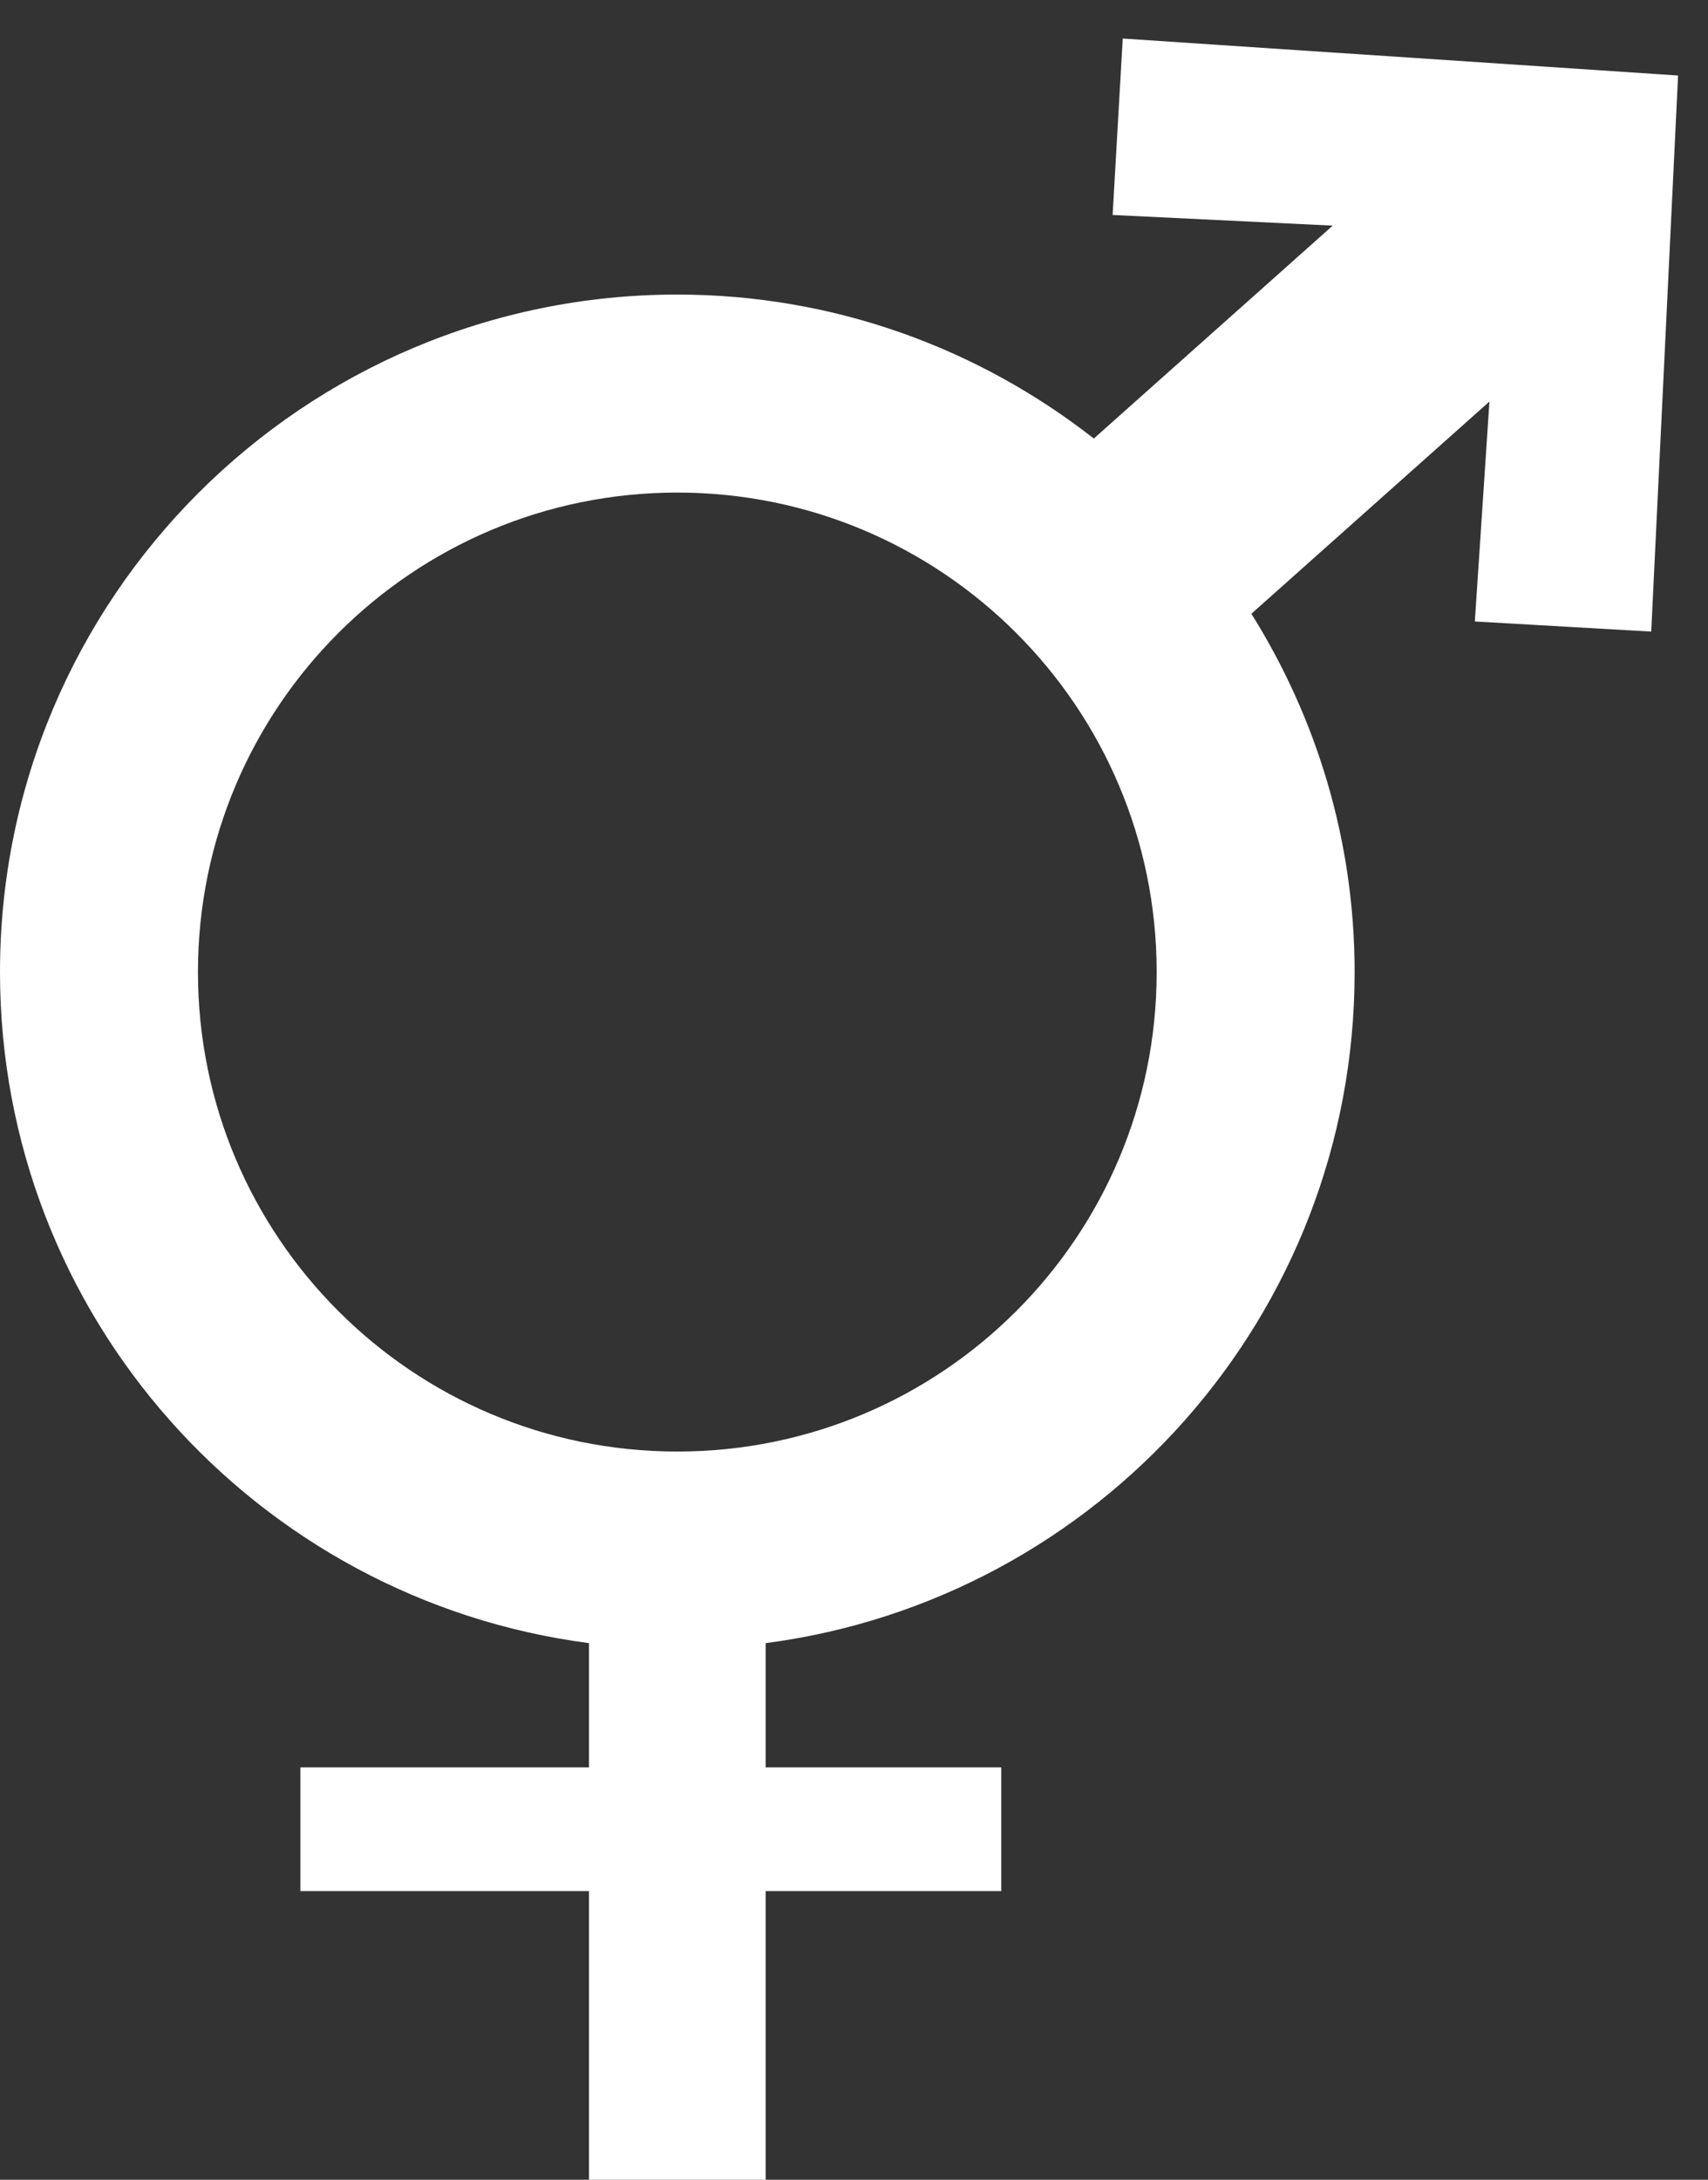 <svg 
 xmlns="http://www.w3.org/2000/svg"
 xmlns:xlink="http://www.w3.org/1999/xlink"
 width="29px" height="37px">
<rect width="100%" height="100%" fill="#333333" stroke="none"/>
<path fill-rule="evenodd"  fill="rgb(255, 255, 255)"
 d="M28.036,10.721 L25.041,10.549 L25.289,6.816 L21.247,10.418 C22.352,12.184 23.000,14.264 23.000,16.500 C23.000,22.342 18.641,27.155 13.000,27.891 L13.000,30.000 L17.000,30.000 L17.000,32.1 L13.000,32.1 L13.000,37.000 L10.000,37.000 L10.000,32.1 L5.1,32.1 L5.1,30.000 L10.000,30.000 L10.000,27.891 C4.359,27.155 -0.000,22.342 -0.000,16.500 C-0.000,10.149 5.149,5.000 11.500,5.000 C14.170,5.000 16.621,5.918 18.572,7.444 L22.628,3.830 L18.891,3.649 L19.063,0.654 L28.492,1.282 L28.036,10.721 ZM3.361,16.500 C3.361,20.995 7.005,24.639 11.500,24.639 C15.995,24.639 19.639,20.995 19.639,16.500 C19.639,12.005 15.995,8.361 11.500,8.361 C7.005,8.361 3.361,12.005 3.361,16.500 Z"/>
</svg>